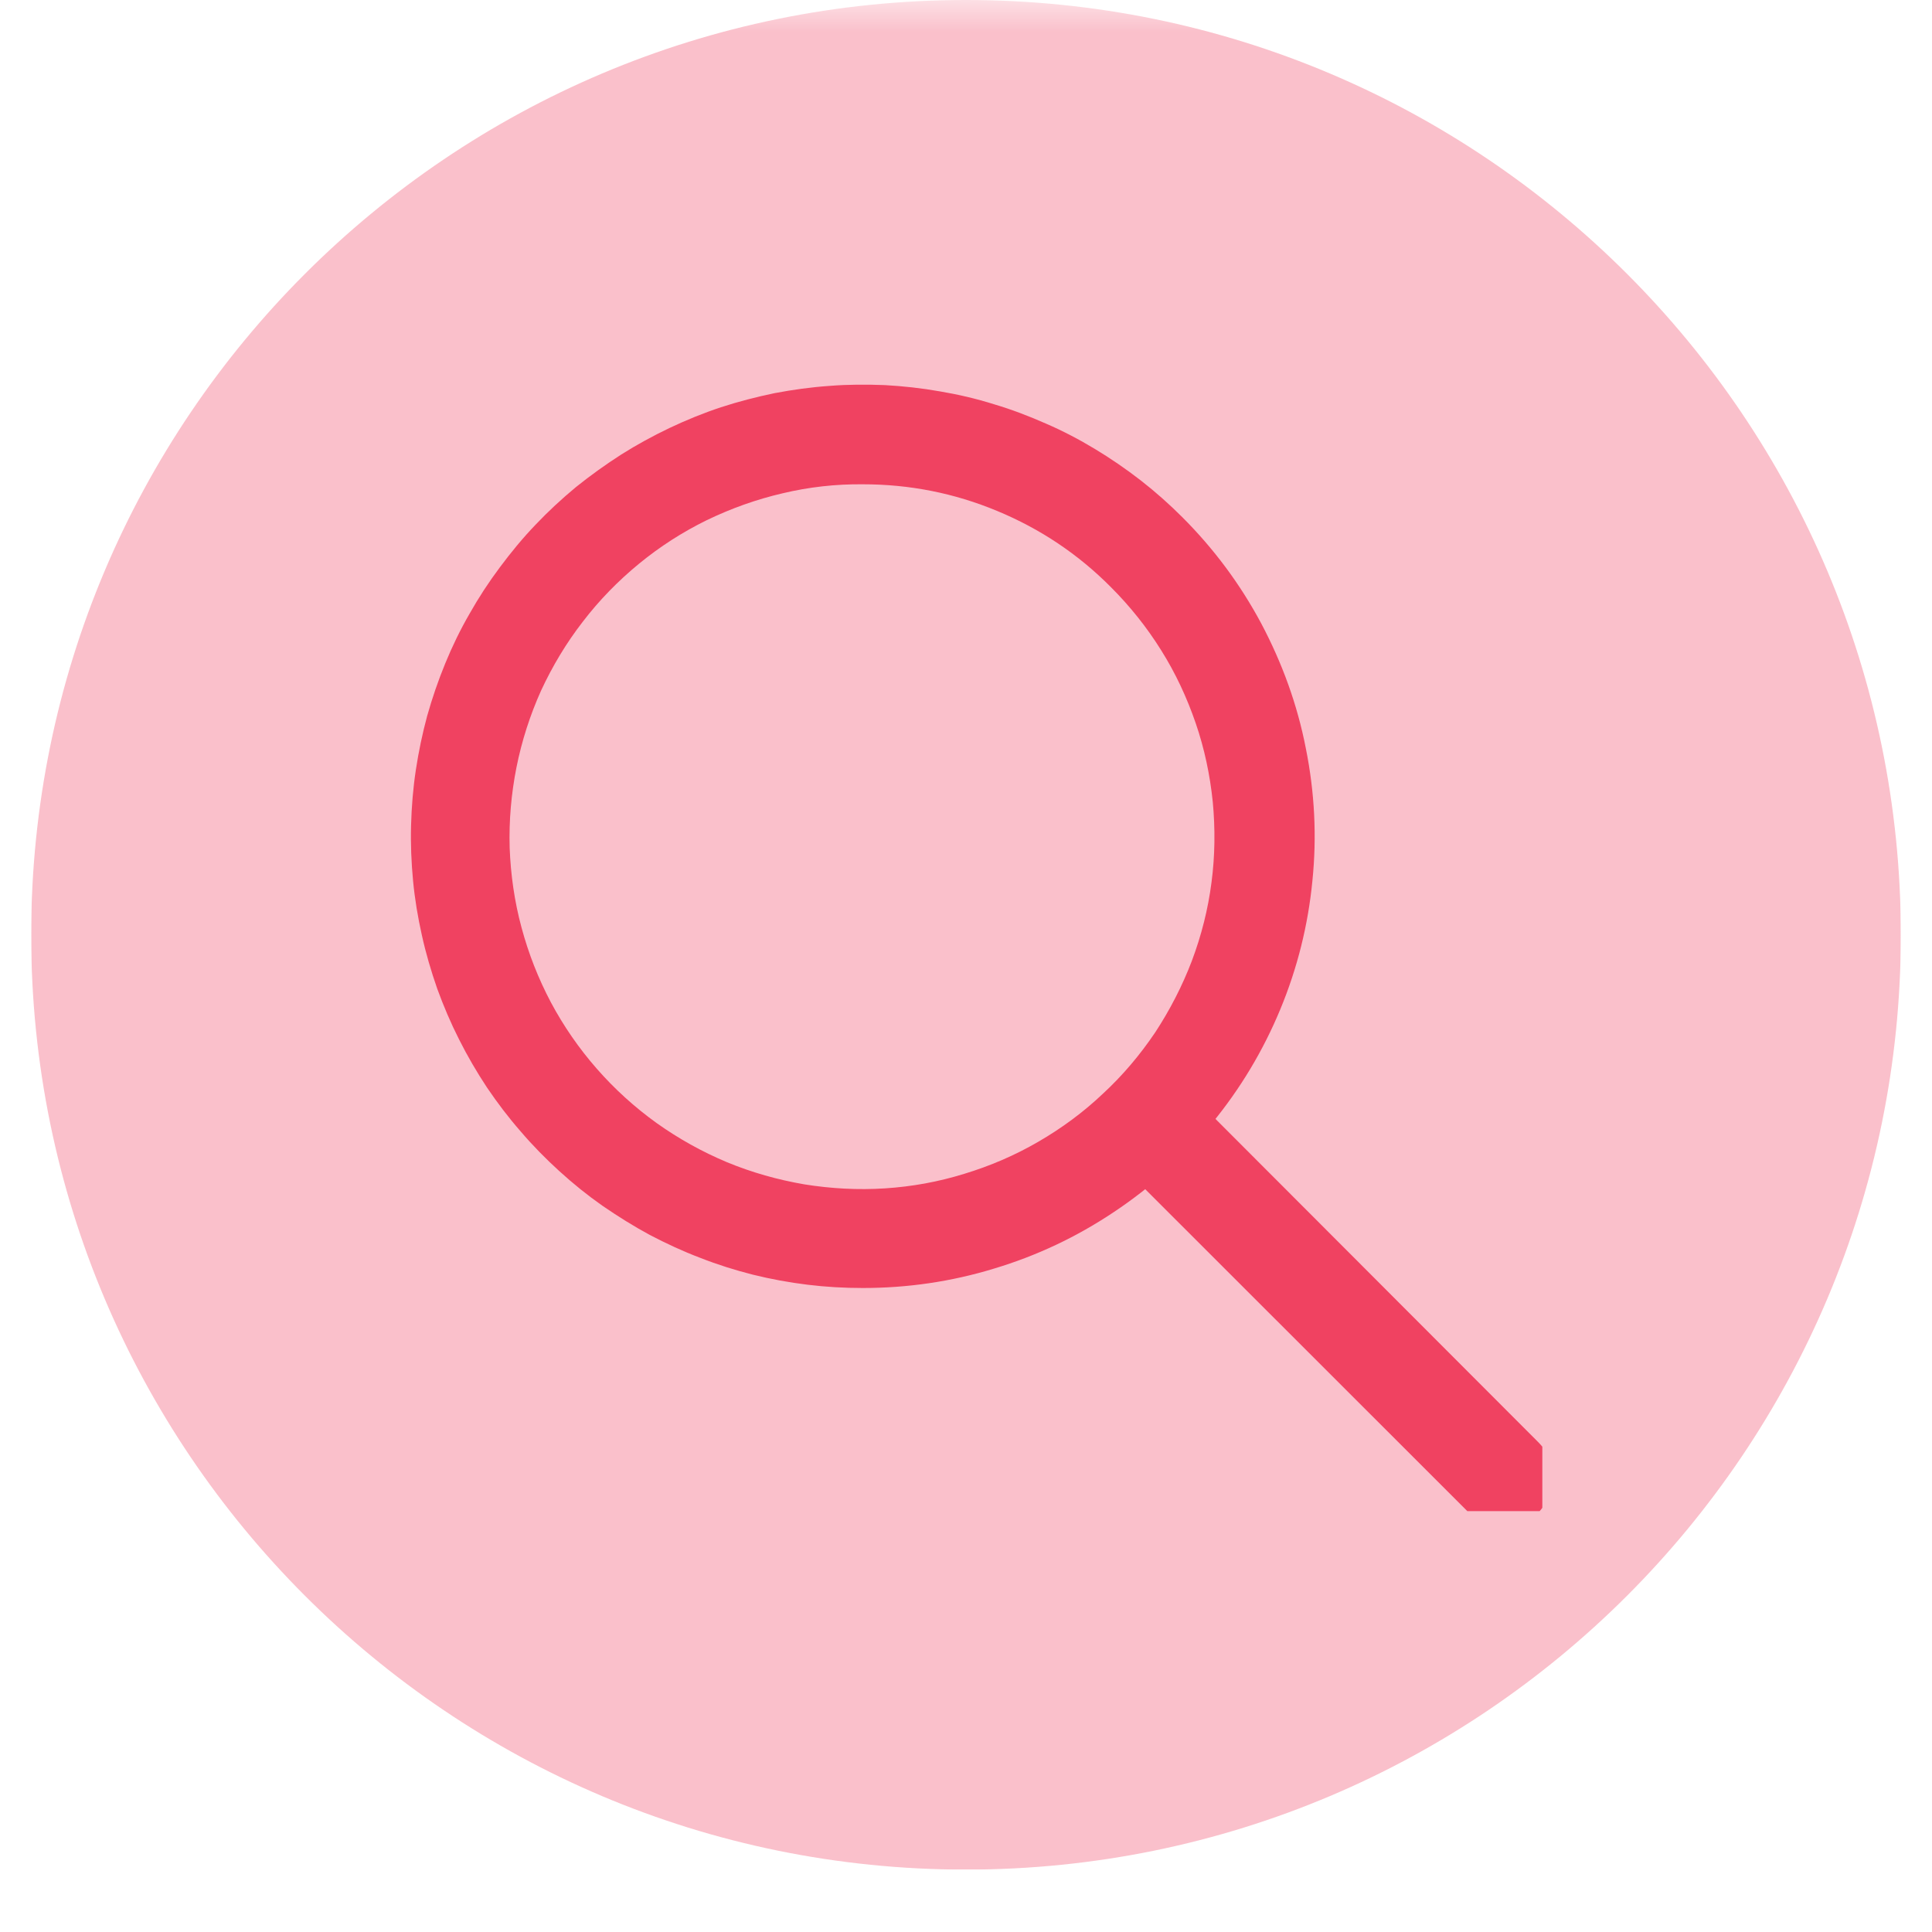 <svg xmlns="http://www.w3.org/2000/svg" xmlns:xlink="http://www.w3.org/1999/xlink" width="40" zoomAndPan="magnify" viewBox="0 0 30 30" height="40" preserveAspectRatio="xMidYMid meet" version="1.0"><defs><filter x="0%" y="0%" width="100%" height="100%" id="3f58f79164"><feColorMatrix values="0 0 0 0 1 0 0 0 0 1 0 0 0 0 1 0 0 0 1 0" color-interpolation-filters="sRGB"/></filter><clipPath id="16d351182e"><path d="M 0.484 0 L 29.516 0 L 29.516 29.031 L 0.484 29.031 Z M 0.484 0 " clip-rule="nonzero"/></clipPath><mask id="884acb825b"><g filter="url(#3f58f79164)"><rect x="-3" width="36" fill="#000000" y="-3" height="36" fill-opacity="0.3"/></g></mask><clipPath id="ad66186cdd"><path d="M 0.484 0 L 29.516 0 L 29.516 29.031 L 0.484 29.031 Z M 0.484 0 " clip-rule="nonzero"/></clipPath><clipPath id="ef67b9d9e8"><path d="M 15 0 C 6.984 0 0.484 6.5 0.484 14.516 C 0.484 22.531 6.984 29.031 15 29.031 C 23.016 29.031 29.516 22.531 29.516 14.516 C 29.516 6.5 23.016 0 15 0 Z M 15 0 " clip-rule="nonzero"/></clipPath><clipPath id="37d4dece6a"><path d="M 0.484 0 L 29.516 0 L 29.516 29.031 L 0.484 29.031 Z M 0.484 0 " clip-rule="nonzero"/></clipPath><clipPath id="dc52928263"><path d="M 15 0 C 6.984 0 0.484 6.5 0.484 14.516 C 0.484 22.531 6.984 29.031 15 29.031 C 23.016 29.031 29.516 22.531 29.516 14.516 C 29.516 6.5 23.016 0 15 0 Z M 15 0 " clip-rule="nonzero"/></clipPath><clipPath id="9e088a2ac2"><rect x="0" width="30" y="0" height="30"/></clipPath><clipPath id="d76508e952"><rect x="0" width="30" y="0" height="30"/></clipPath><mask id="f4d11c546a"><g filter="url(#3f58f79164)"><rect x="-3" width="36" fill="#000000" y="-3" height="36" fill-opacity="0.85"/></g></mask><clipPath id="6ed70276a7"><path d="M 1 0.574 L 16 0.574 L 16 15 L 1 15 Z M 1 0.574 " clip-rule="nonzero"/></clipPath><clipPath id="d4681c541c"><path d="M 12 11 L 18.949 11 L 18.949 18.465 L 12 18.465 Z M 12 11 " clip-rule="nonzero"/></clipPath><clipPath id="270042e959"><rect x="0" width="20" y="0" height="19"/></clipPath></defs><g clip-path="url(#16d351182e)"><g mask="url(#884acb825b)"><g transform="matrix(1, 0, 0, 1, 0, 0)"><g clip-path="url(#d76508e952)"><g clip-path="url(#ad66186cdd)"><g clip-path="url(#ef67b9d9e8)"><g transform="matrix(1, 0, 0, 1, 0, 0)"><g clip-path="url(#9e088a2ac2)"><g clip-path="url(#37d4dece6a)"><g clip-path="url(#dc52928263)"><path fill="#ee2b4f" d="M 0.484 0 L 29.516 0 L 29.516 29.031 L 0.484 29.031 Z M 0.484 0 " fill-opacity="1" fill-rule="nonzero"/></g></g></g></g></g></g></g></g></g></g><g mask="url(#f4d11c546a)"><g transform="matrix(1, 0, 0, 1, 5, 5)"><g clip-path="url(#270042e959)"><g clip-path="url(#6ed70276a7)"><path fill="#ee2b4f" d="M 8.398 15 C 8.109 15 7.824 14.984 7.539 14.949 C 7.254 14.914 6.973 14.863 6.691 14.793 C 6.414 14.723 6.141 14.637 5.871 14.531 C 5.605 14.43 5.344 14.309 5.09 14.176 C 4.836 14.039 4.594 13.887 4.355 13.723 C 4.121 13.559 3.898 13.379 3.684 13.184 C 3.473 12.992 3.273 12.789 3.086 12.57 C 2.895 12.352 2.723 12.125 2.562 11.887 C 2.402 11.645 2.258 11.398 2.129 11.141 C 2 10.887 1.887 10.621 1.789 10.352 C 1.695 10.082 1.613 9.805 1.551 9.523 C 1.488 9.242 1.441 8.961 1.414 8.676 C 1.387 8.391 1.375 8.102 1.383 7.816 C 1.391 7.527 1.414 7.242 1.457 6.957 C 1.5 6.672 1.559 6.391 1.633 6.117 C 1.711 5.84 1.805 5.566 1.914 5.301 C 2.023 5.035 2.148 4.777 2.293 4.527 C 2.434 4.277 2.59 4.039 2.762 3.809 C 2.934 3.578 3.117 3.355 3.316 3.148 C 3.512 2.941 3.723 2.746 3.945 2.562 C 4.168 2.383 4.402 2.215 4.645 2.059 C 4.887 1.906 5.137 1.77 5.398 1.645 C 5.656 1.523 5.922 1.414 6.195 1.324 C 6.469 1.234 6.746 1.164 7.027 1.105 C 7.312 1.051 7.594 1.012 7.883 0.992 C 8.168 0.969 8.453 0.969 8.742 0.98 C 9.027 0.996 9.312 1.027 9.598 1.078 C 9.879 1.125 10.16 1.191 10.434 1.277 C 10.711 1.359 10.977 1.461 11.242 1.578 C 11.504 1.691 11.758 1.824 12.004 1.973 C 12.25 2.121 12.488 2.285 12.715 2.461 C 12.941 2.637 13.156 2.828 13.359 3.031 C 13.848 3.52 14.258 4.07 14.586 4.684 C 14.91 5.297 15.145 5.941 15.277 6.621 C 15.414 7.301 15.449 7.988 15.379 8.676 C 15.312 9.367 15.145 10.035 14.879 10.676 C 14.613 11.316 14.262 11.902 13.82 12.441 C 13.383 12.977 12.871 13.438 12.297 13.82 C 11.719 14.207 11.098 14.5 10.434 14.699 C 9.77 14.902 9.09 15 8.398 15 Z M 8.398 2.52 C 7.977 2.516 7.562 2.562 7.152 2.66 C 6.746 2.754 6.352 2.895 5.973 3.078 C 5.598 3.262 5.246 3.488 4.922 3.754 C 4.598 4.02 4.305 4.32 4.051 4.652 C 3.793 4.984 3.578 5.344 3.402 5.723 C 3.23 6.105 3.102 6.504 3.02 6.914 C 2.938 7.328 2.902 7.742 2.914 8.164 C 2.93 8.582 2.988 8.996 3.098 9.402 C 3.207 9.809 3.359 10.195 3.555 10.566 C 3.754 10.938 3.992 11.281 4.266 11.594 C 4.543 11.91 4.852 12.191 5.195 12.438 C 5.535 12.68 5.898 12.883 6.289 13.047 C 6.676 13.207 7.078 13.32 7.492 13.391 C 7.906 13.457 8.32 13.48 8.742 13.453 C 9.16 13.426 9.57 13.352 9.973 13.227 C 10.375 13.105 10.758 12.941 11.121 12.73 C 11.484 12.52 11.82 12.273 12.125 11.984 C 12.434 11.699 12.703 11.379 12.938 11.031 C 13.168 10.68 13.359 10.309 13.508 9.918 C 13.656 9.523 13.758 9.121 13.812 8.703 C 13.867 8.285 13.871 7.871 13.832 7.453 C 13.789 7.035 13.703 6.625 13.566 6.227 C 13.43 5.832 13.254 5.453 13.031 5.098 C 12.809 4.742 12.547 4.414 12.25 4.117 C 11.742 3.605 11.152 3.211 10.484 2.934 C 9.816 2.656 9.121 2.52 8.398 2.52 Z M 8.398 2.52 " fill-opacity="1" fill-rule="nonzero"/></g><g clip-path="url(#d4681c541c)"><path fill="#ee2b4f" d="M 18.34 18.703 C 18.129 18.703 17.945 18.629 17.797 18.477 L 12.266 12.949 C 12.117 12.801 12.043 12.617 12.043 12.406 C 12.043 12.191 12.117 12.012 12.266 11.859 C 12.418 11.711 12.598 11.633 12.812 11.633 C 13.023 11.633 13.207 11.711 13.359 11.859 L 18.883 17.391 C 19.125 17.633 19.18 17.914 19.051 18.23 C 18.918 18.543 18.684 18.703 18.34 18.703 Z M 18.34 18.703 " fill-opacity="1" fill-rule="nonzero"/></g></g></g></g></svg>